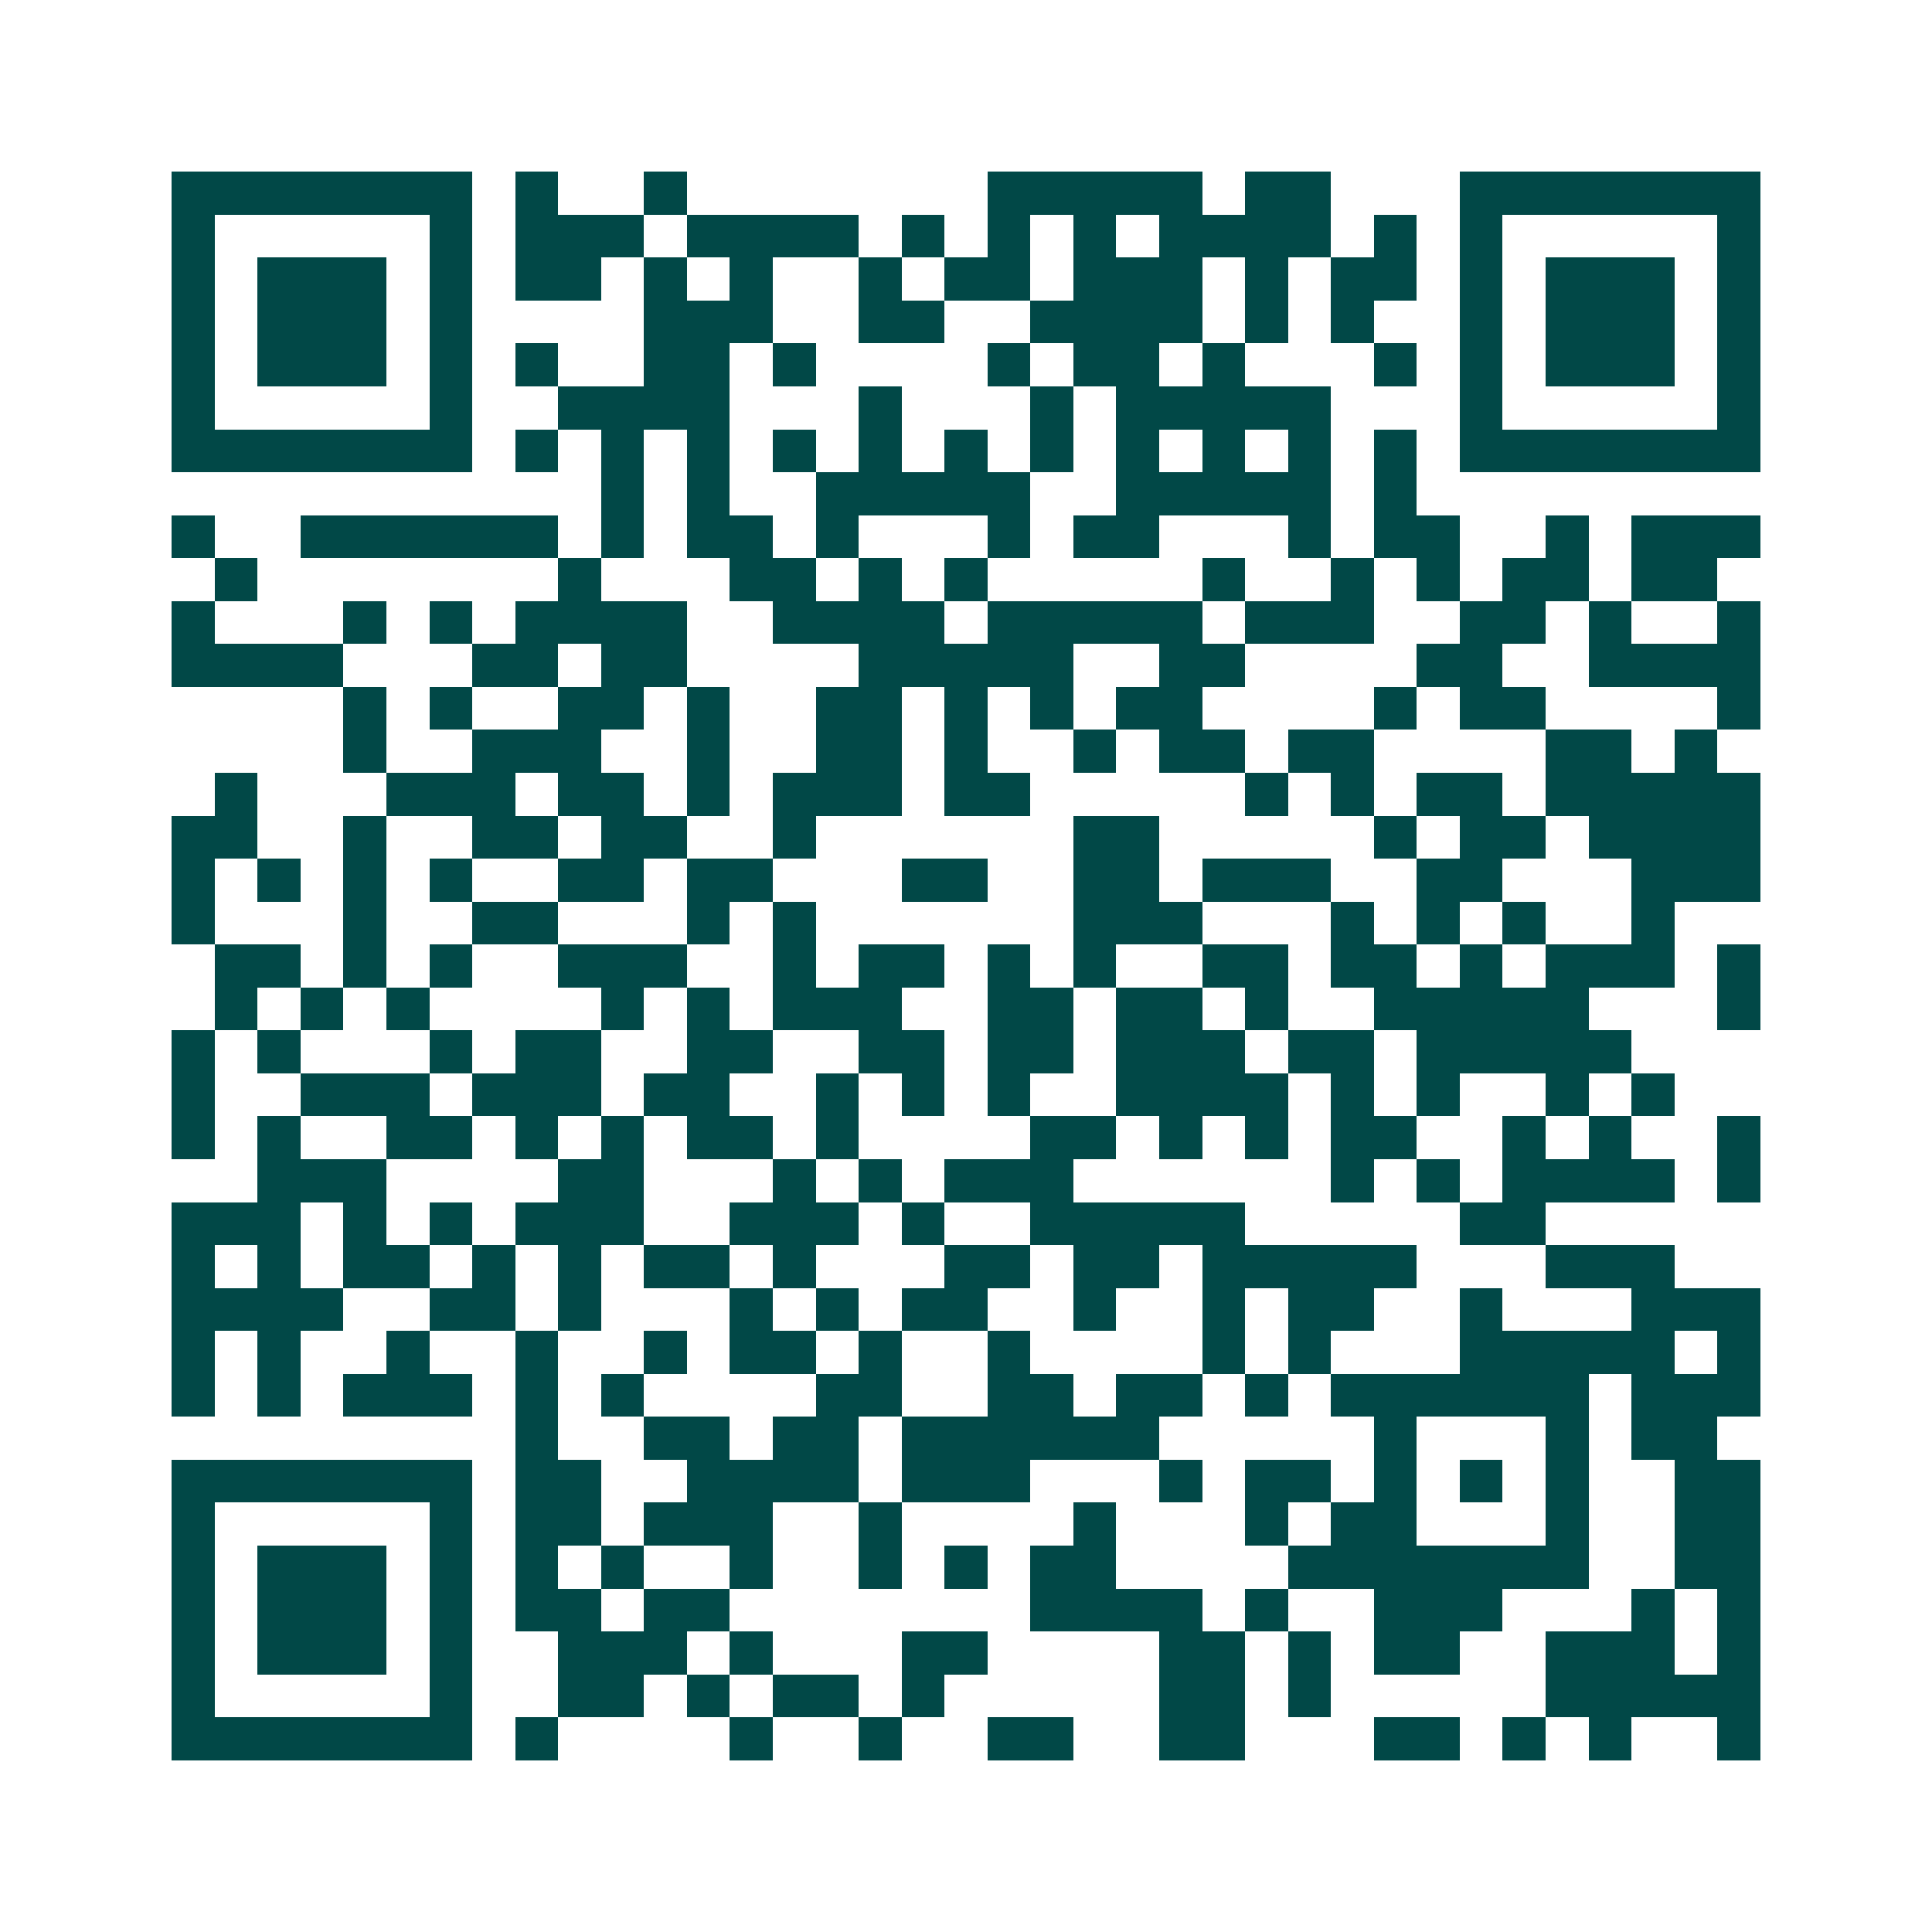 <svg xmlns="http://www.w3.org/2000/svg" width="200" height="200" viewBox="0 0 45 45" shape-rendering="crispEdges"><path fill="#ffffff" d="M0 0h45v45H0z"/><path stroke="#014847" d="M4 4.5h7m1 0h1m2 0h1m7 0h5m1 0h2m3 0h7M4 5.5h1m5 0h1m1 0h3m1 0h4m1 0h1m1 0h1m1 0h1m1 0h4m1 0h1m1 0h1m5 0h1M4 6.5h1m1 0h3m1 0h1m1 0h2m1 0h1m1 0h1m2 0h1m1 0h2m1 0h3m1 0h1m1 0h2m1 0h1m1 0h3m1 0h1M4 7.5h1m1 0h3m1 0h1m4 0h3m2 0h2m2 0h4m1 0h1m1 0h1m2 0h1m1 0h3m1 0h1M4 8.5h1m1 0h3m1 0h1m1 0h1m2 0h2m1 0h1m4 0h1m1 0h2m1 0h1m3 0h1m1 0h1m1 0h3m1 0h1M4 9.5h1m5 0h1m2 0h4m3 0h1m3 0h1m1 0h5m3 0h1m5 0h1M4 10.5h7m1 0h1m1 0h1m1 0h1m1 0h1m1 0h1m1 0h1m1 0h1m1 0h1m1 0h1m1 0h1m1 0h1m1 0h7M14 11.5h1m1 0h1m2 0h5m2 0h5m1 0h1M4 12.5h1m2 0h6m1 0h1m1 0h2m1 0h1m3 0h1m1 0h2m3 0h1m1 0h2m2 0h1m1 0h3M5 13.5h1m7 0h1m3 0h2m1 0h1m1 0h1m5 0h1m2 0h1m1 0h1m1 0h2m1 0h2M4 14.5h1m3 0h1m1 0h1m1 0h4m2 0h4m1 0h5m1 0h3m2 0h2m1 0h1m2 0h1M4 15.5h4m3 0h2m1 0h2m4 0h5m2 0h2m4 0h2m2 0h4M8 16.5h1m1 0h1m2 0h2m1 0h1m2 0h2m1 0h1m1 0h1m1 0h2m4 0h1m1 0h2m4 0h1M8 17.5h1m2 0h3m2 0h1m2 0h2m1 0h1m2 0h1m1 0h2m1 0h2m4 0h2m1 0h1M5 18.5h1m3 0h3m1 0h2m1 0h1m1 0h3m1 0h2m5 0h1m1 0h1m1 0h2m1 0h5M4 19.5h2m2 0h1m2 0h2m1 0h2m2 0h1m6 0h2m5 0h1m1 0h2m1 0h4M4 20.5h1m1 0h1m1 0h1m1 0h1m2 0h2m1 0h2m3 0h2m2 0h2m1 0h3m2 0h2m3 0h3M4 21.5h1m3 0h1m2 0h2m3 0h1m1 0h1m6 0h3m3 0h1m1 0h1m1 0h1m2 0h1M5 22.5h2m1 0h1m1 0h1m2 0h3m2 0h1m1 0h2m1 0h1m1 0h1m2 0h2m1 0h2m1 0h1m1 0h3m1 0h1M5 23.5h1m1 0h1m1 0h1m4 0h1m1 0h1m1 0h3m2 0h2m1 0h2m1 0h1m2 0h5m3 0h1M4 24.5h1m1 0h1m3 0h1m1 0h2m2 0h2m2 0h2m1 0h2m1 0h3m1 0h2m1 0h5M4 25.5h1m2 0h3m1 0h3m1 0h2m2 0h1m1 0h1m1 0h1m2 0h4m1 0h1m1 0h1m2 0h1m1 0h1M4 26.5h1m1 0h1m2 0h2m1 0h1m1 0h1m1 0h2m1 0h1m4 0h2m1 0h1m1 0h1m1 0h2m2 0h1m1 0h1m2 0h1M6 27.5h3m4 0h2m3 0h1m1 0h1m1 0h3m6 0h1m1 0h1m1 0h4m1 0h1M4 28.5h3m1 0h1m1 0h1m1 0h3m2 0h3m1 0h1m2 0h5m5 0h2M4 29.5h1m1 0h1m1 0h2m1 0h1m1 0h1m1 0h2m1 0h1m3 0h2m1 0h2m1 0h5m3 0h3M4 30.5h4m2 0h2m1 0h1m3 0h1m1 0h1m1 0h2m2 0h1m2 0h1m1 0h2m2 0h1m3 0h3M4 31.5h1m1 0h1m2 0h1m2 0h1m2 0h1m1 0h2m1 0h1m2 0h1m4 0h1m1 0h1m3 0h5m1 0h1M4 32.5h1m1 0h1m1 0h3m1 0h1m1 0h1m4 0h2m2 0h2m1 0h2m1 0h1m1 0h6m1 0h3M12 33.5h1m2 0h2m1 0h2m1 0h6m5 0h1m3 0h1m1 0h2M4 34.5h7m1 0h2m2 0h4m1 0h3m3 0h1m1 0h2m1 0h1m1 0h1m1 0h1m2 0h2M4 35.5h1m5 0h1m1 0h2m1 0h3m2 0h1m4 0h1m3 0h1m1 0h2m3 0h1m2 0h2M4 36.5h1m1 0h3m1 0h1m1 0h1m1 0h1m2 0h1m2 0h1m1 0h1m1 0h2m4 0h7m2 0h2M4 37.5h1m1 0h3m1 0h1m1 0h2m1 0h2m7 0h4m1 0h1m2 0h3m3 0h1m1 0h1M4 38.5h1m1 0h3m1 0h1m2 0h3m1 0h1m3 0h2m4 0h2m1 0h1m1 0h2m2 0h3m1 0h1M4 39.5h1m5 0h1m2 0h2m1 0h1m1 0h2m1 0h1m5 0h2m1 0h1m5 0h5M4 40.5h7m1 0h1m4 0h1m2 0h1m2 0h2m2 0h2m3 0h2m1 0h1m1 0h1m2 0h1"/></svg>

